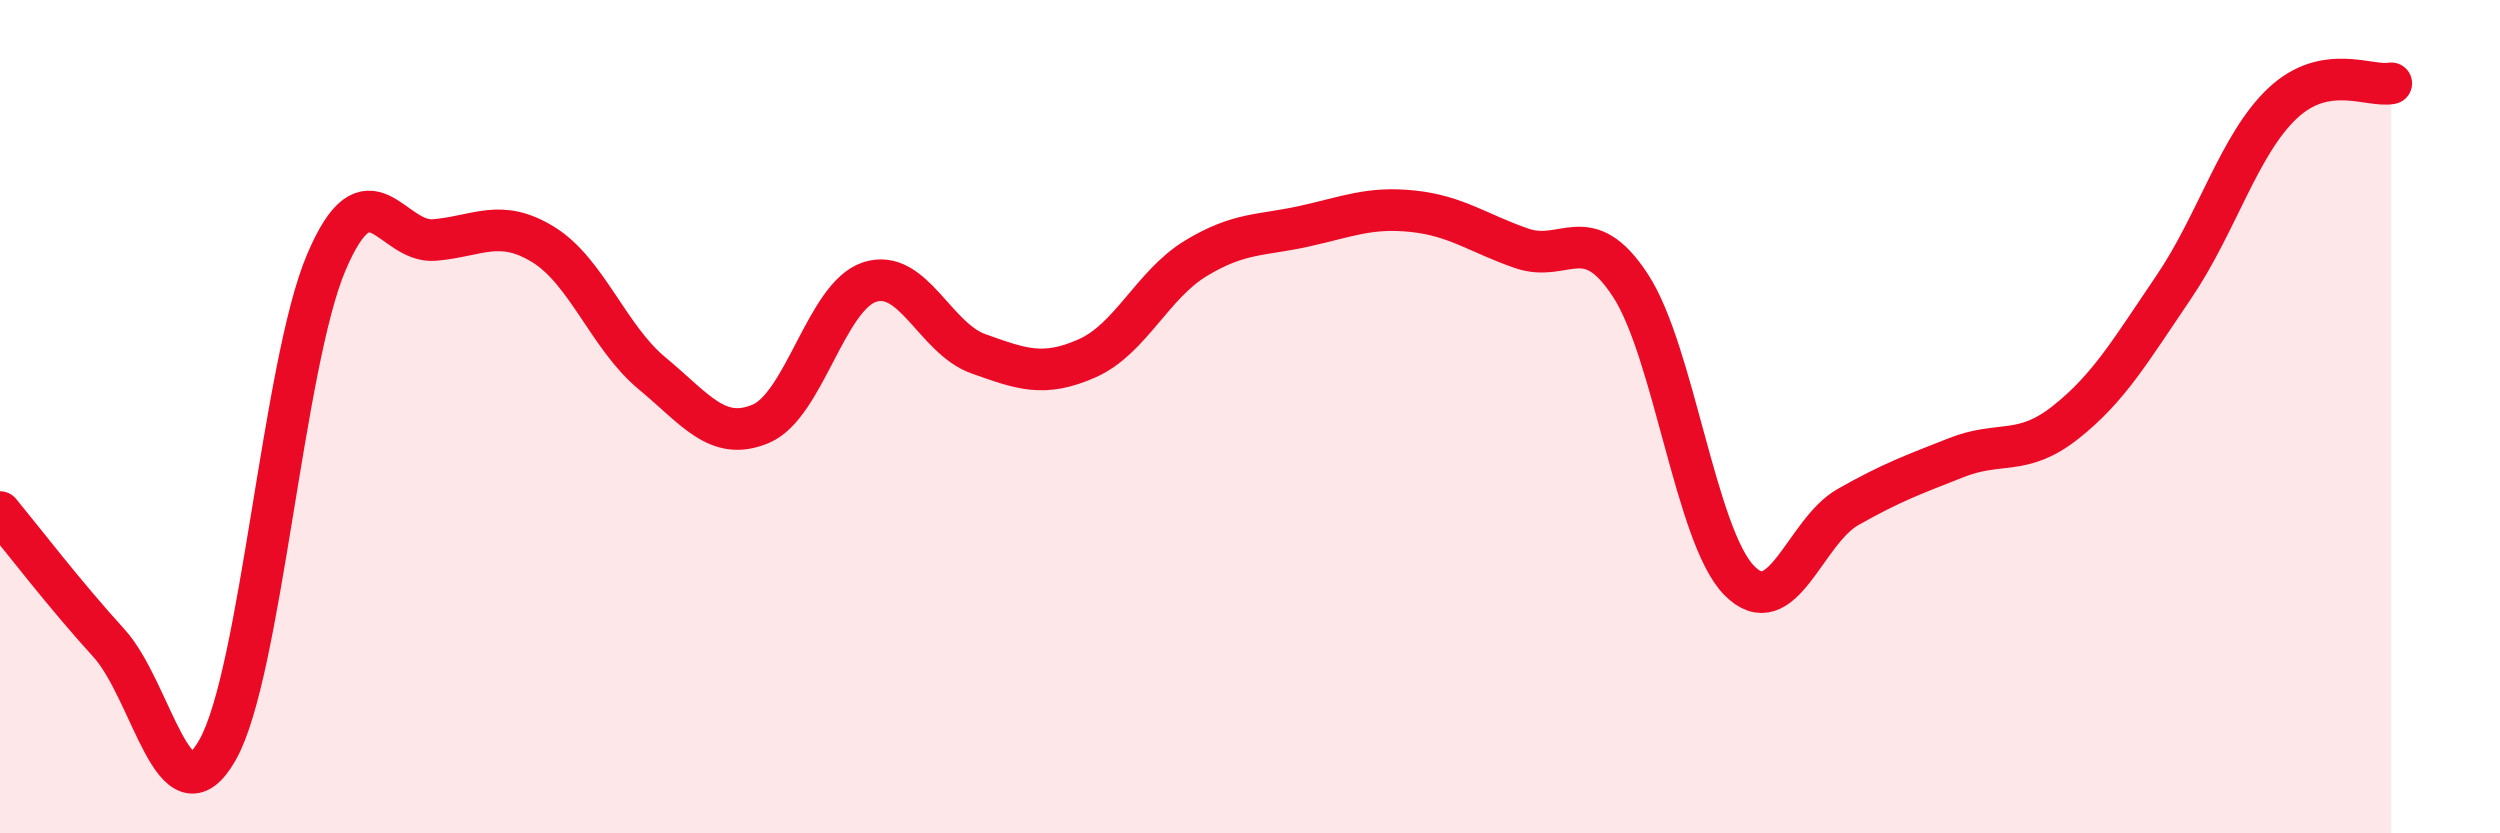 
    <svg width="60" height="20" viewBox="0 0 60 20" xmlns="http://www.w3.org/2000/svg">
      <path
        d="M 0,12.29 C 0.52,12.92 1.57,14.29 2.61,15.43 C 3.65,16.57 4.18,19.83 5.22,18 C 6.26,16.17 6.79,8.75 7.83,6.3 C 8.87,3.85 9.39,5.85 10.43,5.76 C 11.47,5.67 12,5.23 13.04,5.87 C 14.08,6.51 14.61,8.1 15.65,8.96 C 16.69,9.82 17.22,10.61 18.26,10.17 C 19.3,9.73 19.83,7.11 20.87,6.77 C 21.91,6.43 22.44,8.12 23.48,8.49 C 24.52,8.86 25.05,9.06 26.09,8.6 C 27.13,8.14 27.66,6.83 28.7,6.2 C 29.74,5.57 30.26,5.66 31.3,5.43 C 32.34,5.2 32.87,4.96 33.91,5.07 C 34.95,5.18 35.48,5.6 36.52,5.96 C 37.56,6.32 38.09,5.26 39.13,6.85 C 40.17,8.44 40.7,12.87 41.74,13.93 C 42.78,14.99 43.31,12.76 44.35,12.17 C 45.39,11.58 45.92,11.39 46.96,10.98 C 48,10.57 48.53,10.96 49.57,10.14 C 50.61,9.32 51.13,8.42 52.17,6.89 C 53.21,5.36 53.74,3.46 54.78,2.48 C 55.82,1.5 56.87,2.1 57.39,2L57.39 20L0 20Z"
        fill="#EB0A25"
        opacity="0.1"
        stroke-linecap="round"
        stroke-linejoin="round"
      />
      <path
        d="M 0,12.29 C 0.52,12.92 1.57,14.29 2.61,15.43 C 3.65,16.57 4.18,19.83 5.22,18 C 6.26,16.17 6.79,8.75 7.83,6.3 C 8.87,3.85 9.39,5.85 10.43,5.76 C 11.47,5.67 12,5.23 13.04,5.87 C 14.08,6.51 14.61,8.1 15.65,8.96 C 16.69,9.82 17.22,10.61 18.26,10.17 C 19.3,9.73 19.83,7.11 20.87,6.77 C 21.91,6.43 22.44,8.12 23.48,8.49 C 24.52,8.86 25.05,9.06 26.09,8.6 C 27.13,8.14 27.66,6.83 28.7,6.2 C 29.74,5.57 30.26,5.66 31.3,5.43 C 32.34,5.2 32.87,4.96 33.91,5.07 C 34.95,5.18 35.48,5.6 36.52,5.96 C 37.56,6.32 38.09,5.26 39.13,6.85 C 40.17,8.44 40.7,12.87 41.74,13.93 C 42.78,14.99 43.31,12.76 44.35,12.17 C 45.39,11.58 45.92,11.39 46.96,10.98 C 48,10.57 48.53,10.96 49.57,10.14 C 50.61,9.32 51.13,8.42 52.17,6.89 C 53.21,5.36 53.74,3.46 54.78,2.48 C 55.82,1.5 56.87,2.1 57.39,2"
        stroke="#EB0A25"
        stroke-width="1"
        fill="none"
        stroke-linecap="round"
        stroke-linejoin="round"
      />
    </svg>
  
